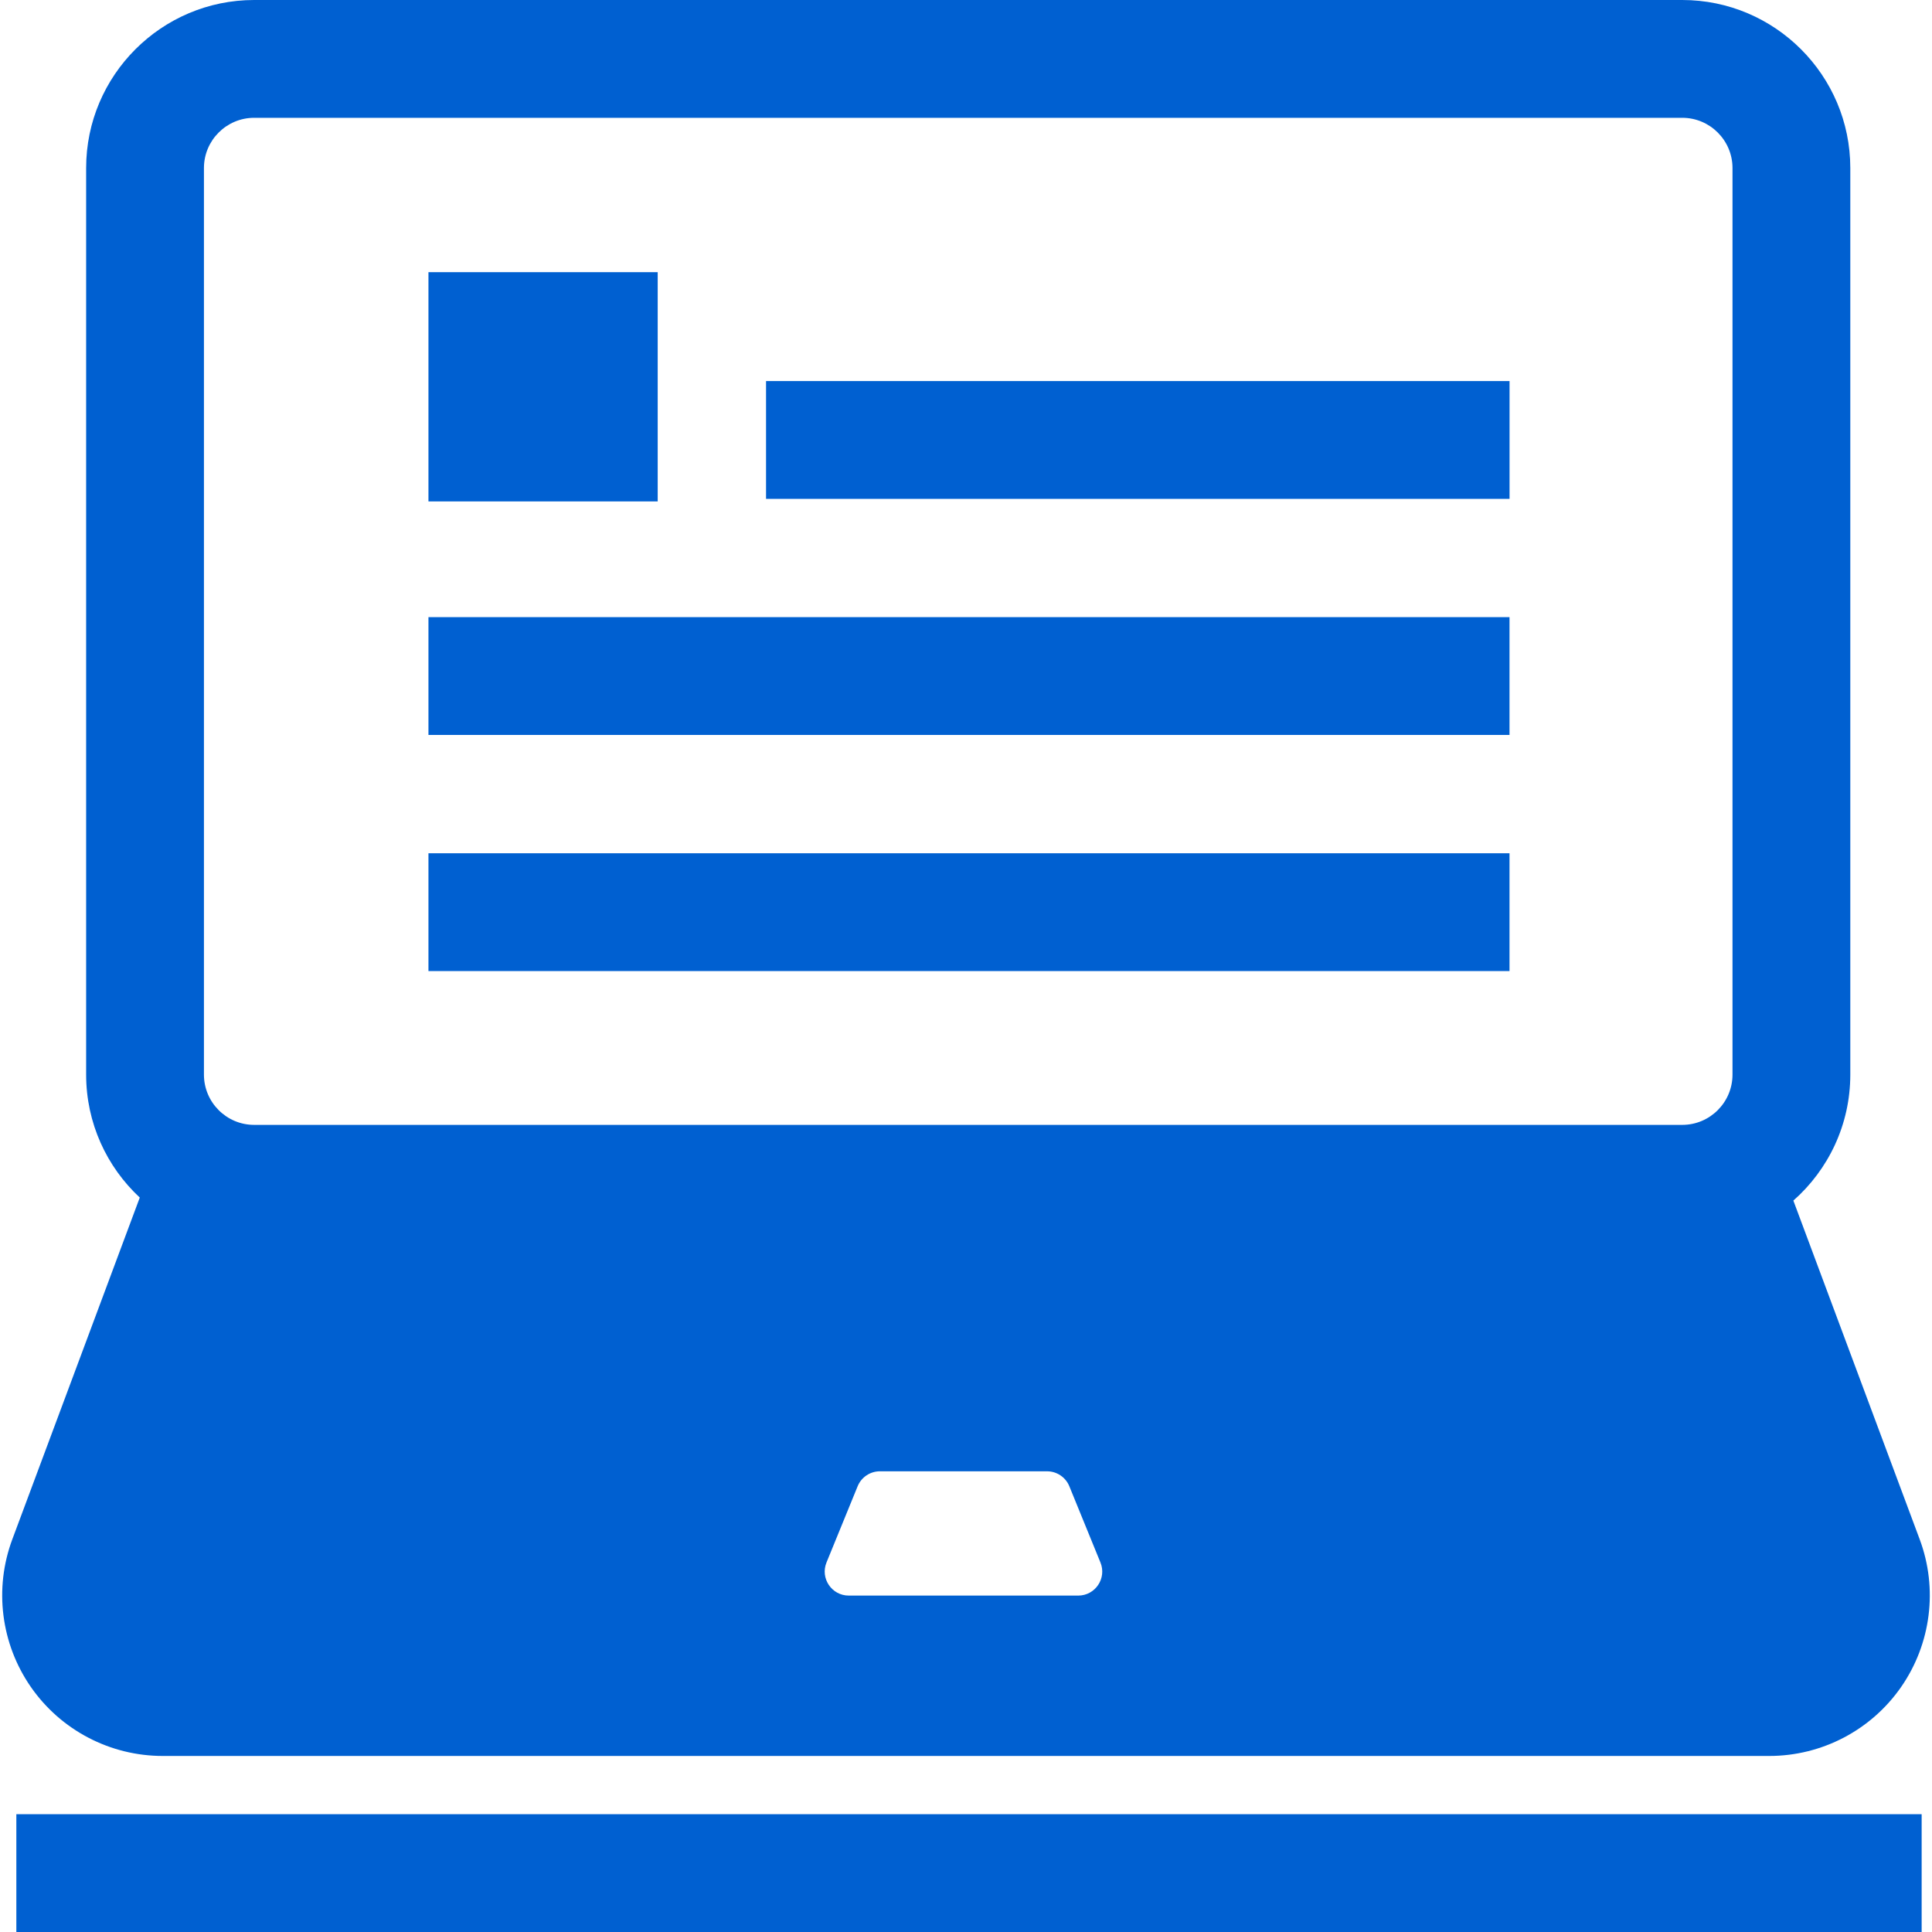 <?xml version="1.0" encoding="UTF-8"?> <svg xmlns="http://www.w3.org/2000/svg" width="512" height="512" viewBox="0 0 512 512" fill="none"> <path d="M508.738 407.935L475.26 318.169C484.511 310 490.349 298.064 490.349 284.785V44.529C490.349 19.981 470.369 0 445.82 0H67.356C42.807 0 22.827 19.981 22.827 44.529V284.784C22.827 297.636 28.301 309.239 37.042 317.367L3.262 407.935C-1.608 420.985 0.234 435.616 8.184 447.074C16.135 458.521 29.195 465.348 43.139 465.348H468.869C482.803 465.348 495.863 458.521 503.814 447.074C511.766 435.616 513.608 420.985 508.738 407.935ZM285.737 422.847H224.932C220.405 422.847 217.325 418.258 219.031 414.074L227.283 393.875C228.261 391.482 230.592 389.91 233.173 389.91H277.484C280.075 389.91 282.406 391.481 283.385 393.875L291.627 414.074C293.344 418.258 290.263 422.847 285.737 422.847ZM459.13 284.784C459.13 292.131 453.157 298.104 445.82 298.104H67.356C60.019 298.104 54.046 292.131 54.046 284.784V44.529C54.046 37.192 60.019 31.219 67.356 31.219H445.82C453.157 31.219 459.13 37.192 459.13 44.529V284.784Z" fill="#0060D1"></path> <path d="M400.047 100.985H203.01V132.204H400.047V100.985Z" fill="#0060D1"></path> <path d="M400.036 163.549H113.545V194.768H400.036V163.549Z" fill="#0060D1"></path> <path d="M400.036 226.123H113.545V257.342H400.036V226.123Z" fill="#0060D1"></path> <path d="M509.256 480.78H4.332V512H509.256V480.78Z" fill="#0060D1"></path> <path d="M174.298 72.127H113.545V132.88H174.298V72.127Z" fill="#0060D1"></path> </svg> 